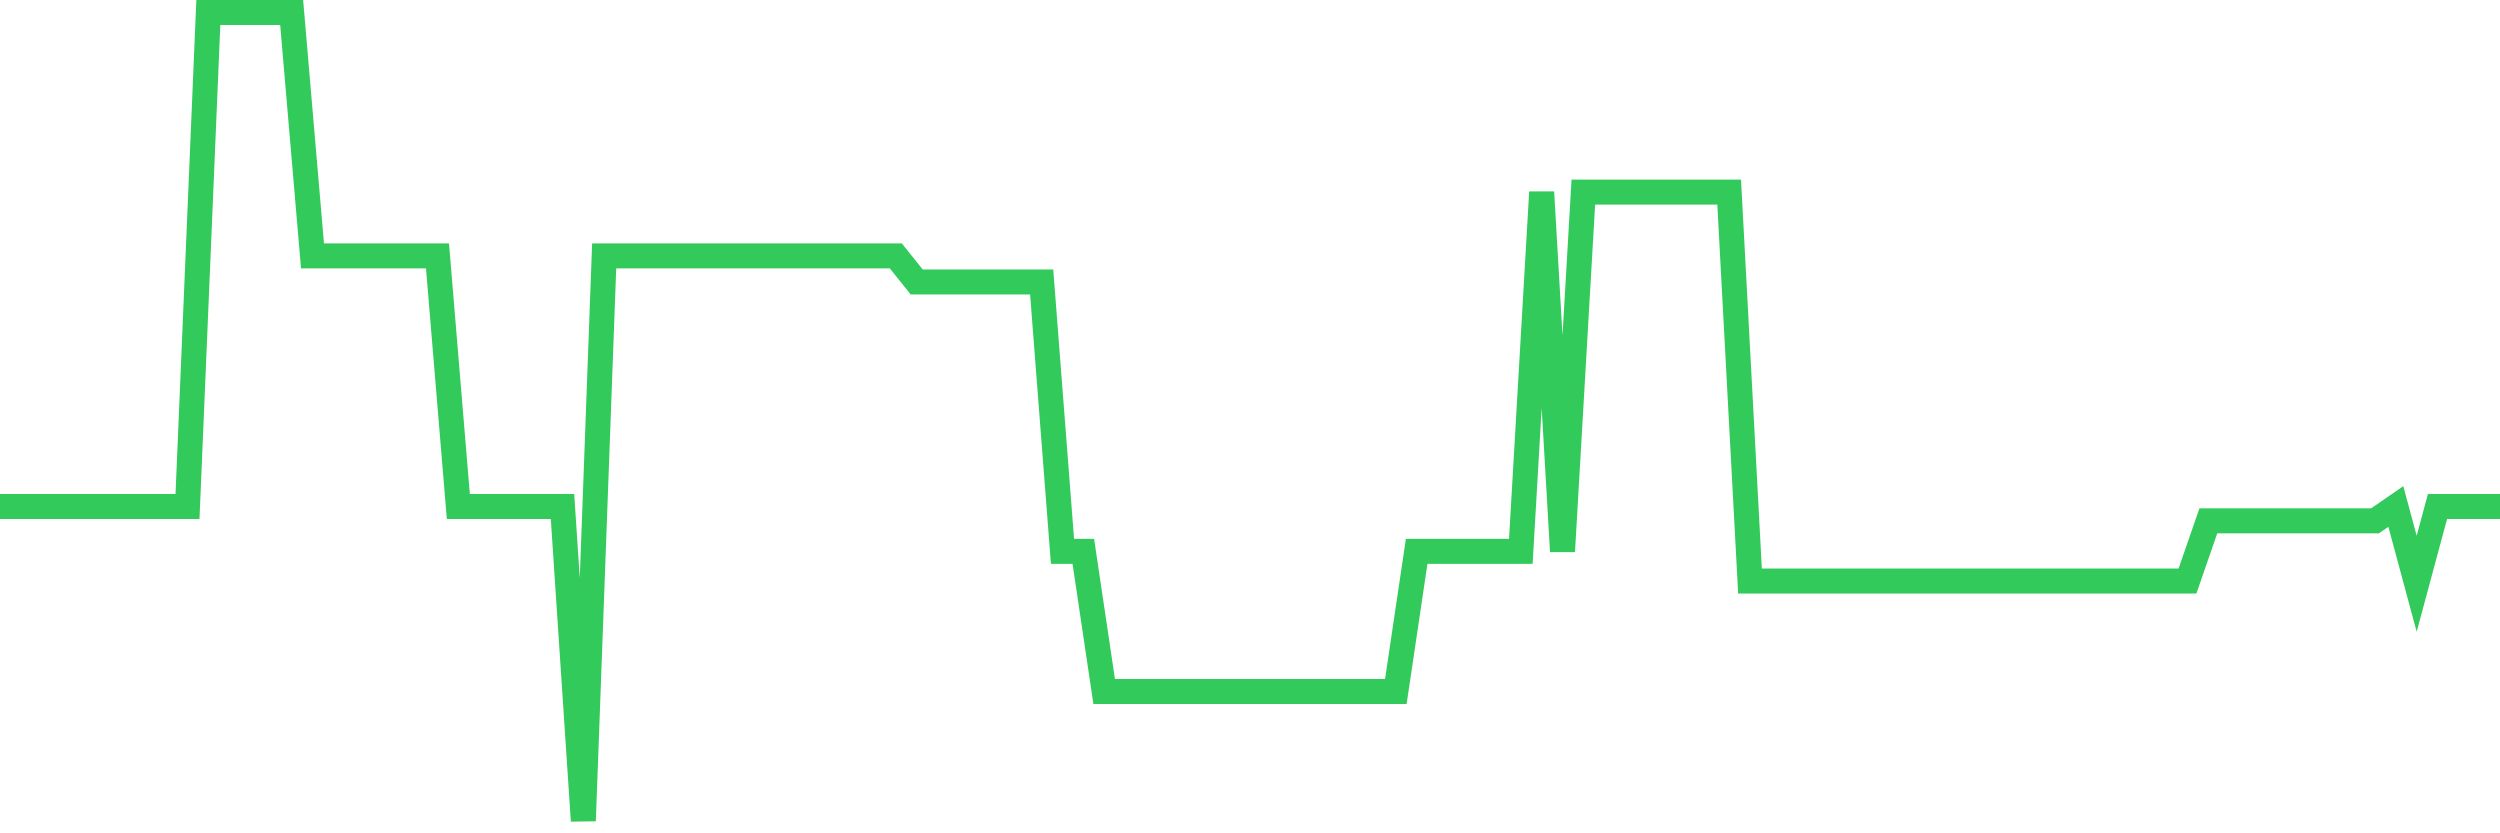 <svg
  xmlns="http://www.w3.org/2000/svg"
  xmlns:xlink="http://www.w3.org/1999/xlink"
  width="120"
  height="40"
  viewBox="0 0 120 40"
  preserveAspectRatio="none"
>
  <polyline
    points="0,24.311 1,24.311 2,24.311 3,24.311 4,24.311 5,24.311 6,24.311 7,24.311 8,24.311 9,24.311 10,0.6 11,0.6 12,0.6 13,0.6 14,0.6 15,12.283 16,12.283 17,12.283 18,12.283 19,12.283 20,12.283 21,12.283 22,24.311 23,24.311 24,24.311 25,24.311 26,24.311 27,24.311 28,39.4 29,12.283 30,12.283 31,12.283 32,12.283 33,12.283 34,12.283 35,12.283 36,12.283 37,12.283 38,12.283 39,12.283 40,12.283 41,12.283 42,12.283 43,12.283 44,13.533 45,13.533 46,13.533 47,13.533 48,13.533 49,13.533 50,13.533 51,26.467 52,26.467 53,33.192 54,33.192 55,33.192 56,33.192 57,33.192 58,33.192 59,33.192 60,33.192 61,33.192 62,33.192 63,33.192 64,33.192 65,33.192 66,33.192 67,33.192 68,26.467 69,26.467 70,26.467 71,26.467 72,26.467 73,26.467 74,9.222 75,26.467 76,9.222 77,9.222 78,9.222 79,9.222 80,9.222 81,9.222 82,9.222 83,9.222 84,27.889 85,27.889 86,27.889 87,27.889 88,27.889 89,27.889 90,27.889 91,27.889 92,27.889 93,27.889 94,27.889 95,27.889 96,27.889 97,27.889 98,27.889 99,27.889 100,27.889 101,27.889 102,27.889 103,27.889 104,27.889 105,27.889 106,25.001 107,25.001 108,25.001 109,25.001 110,25.001 111,25.001 112,25.001 113,25.001 114,25.001 115,24.311 116,28.019 117,24.311 118,24.311 119,24.311 120,24.311"
    fill="none"
    stroke="#32ca5b"
    stroke-width="1.2"
  >
  </polyline>
</svg>